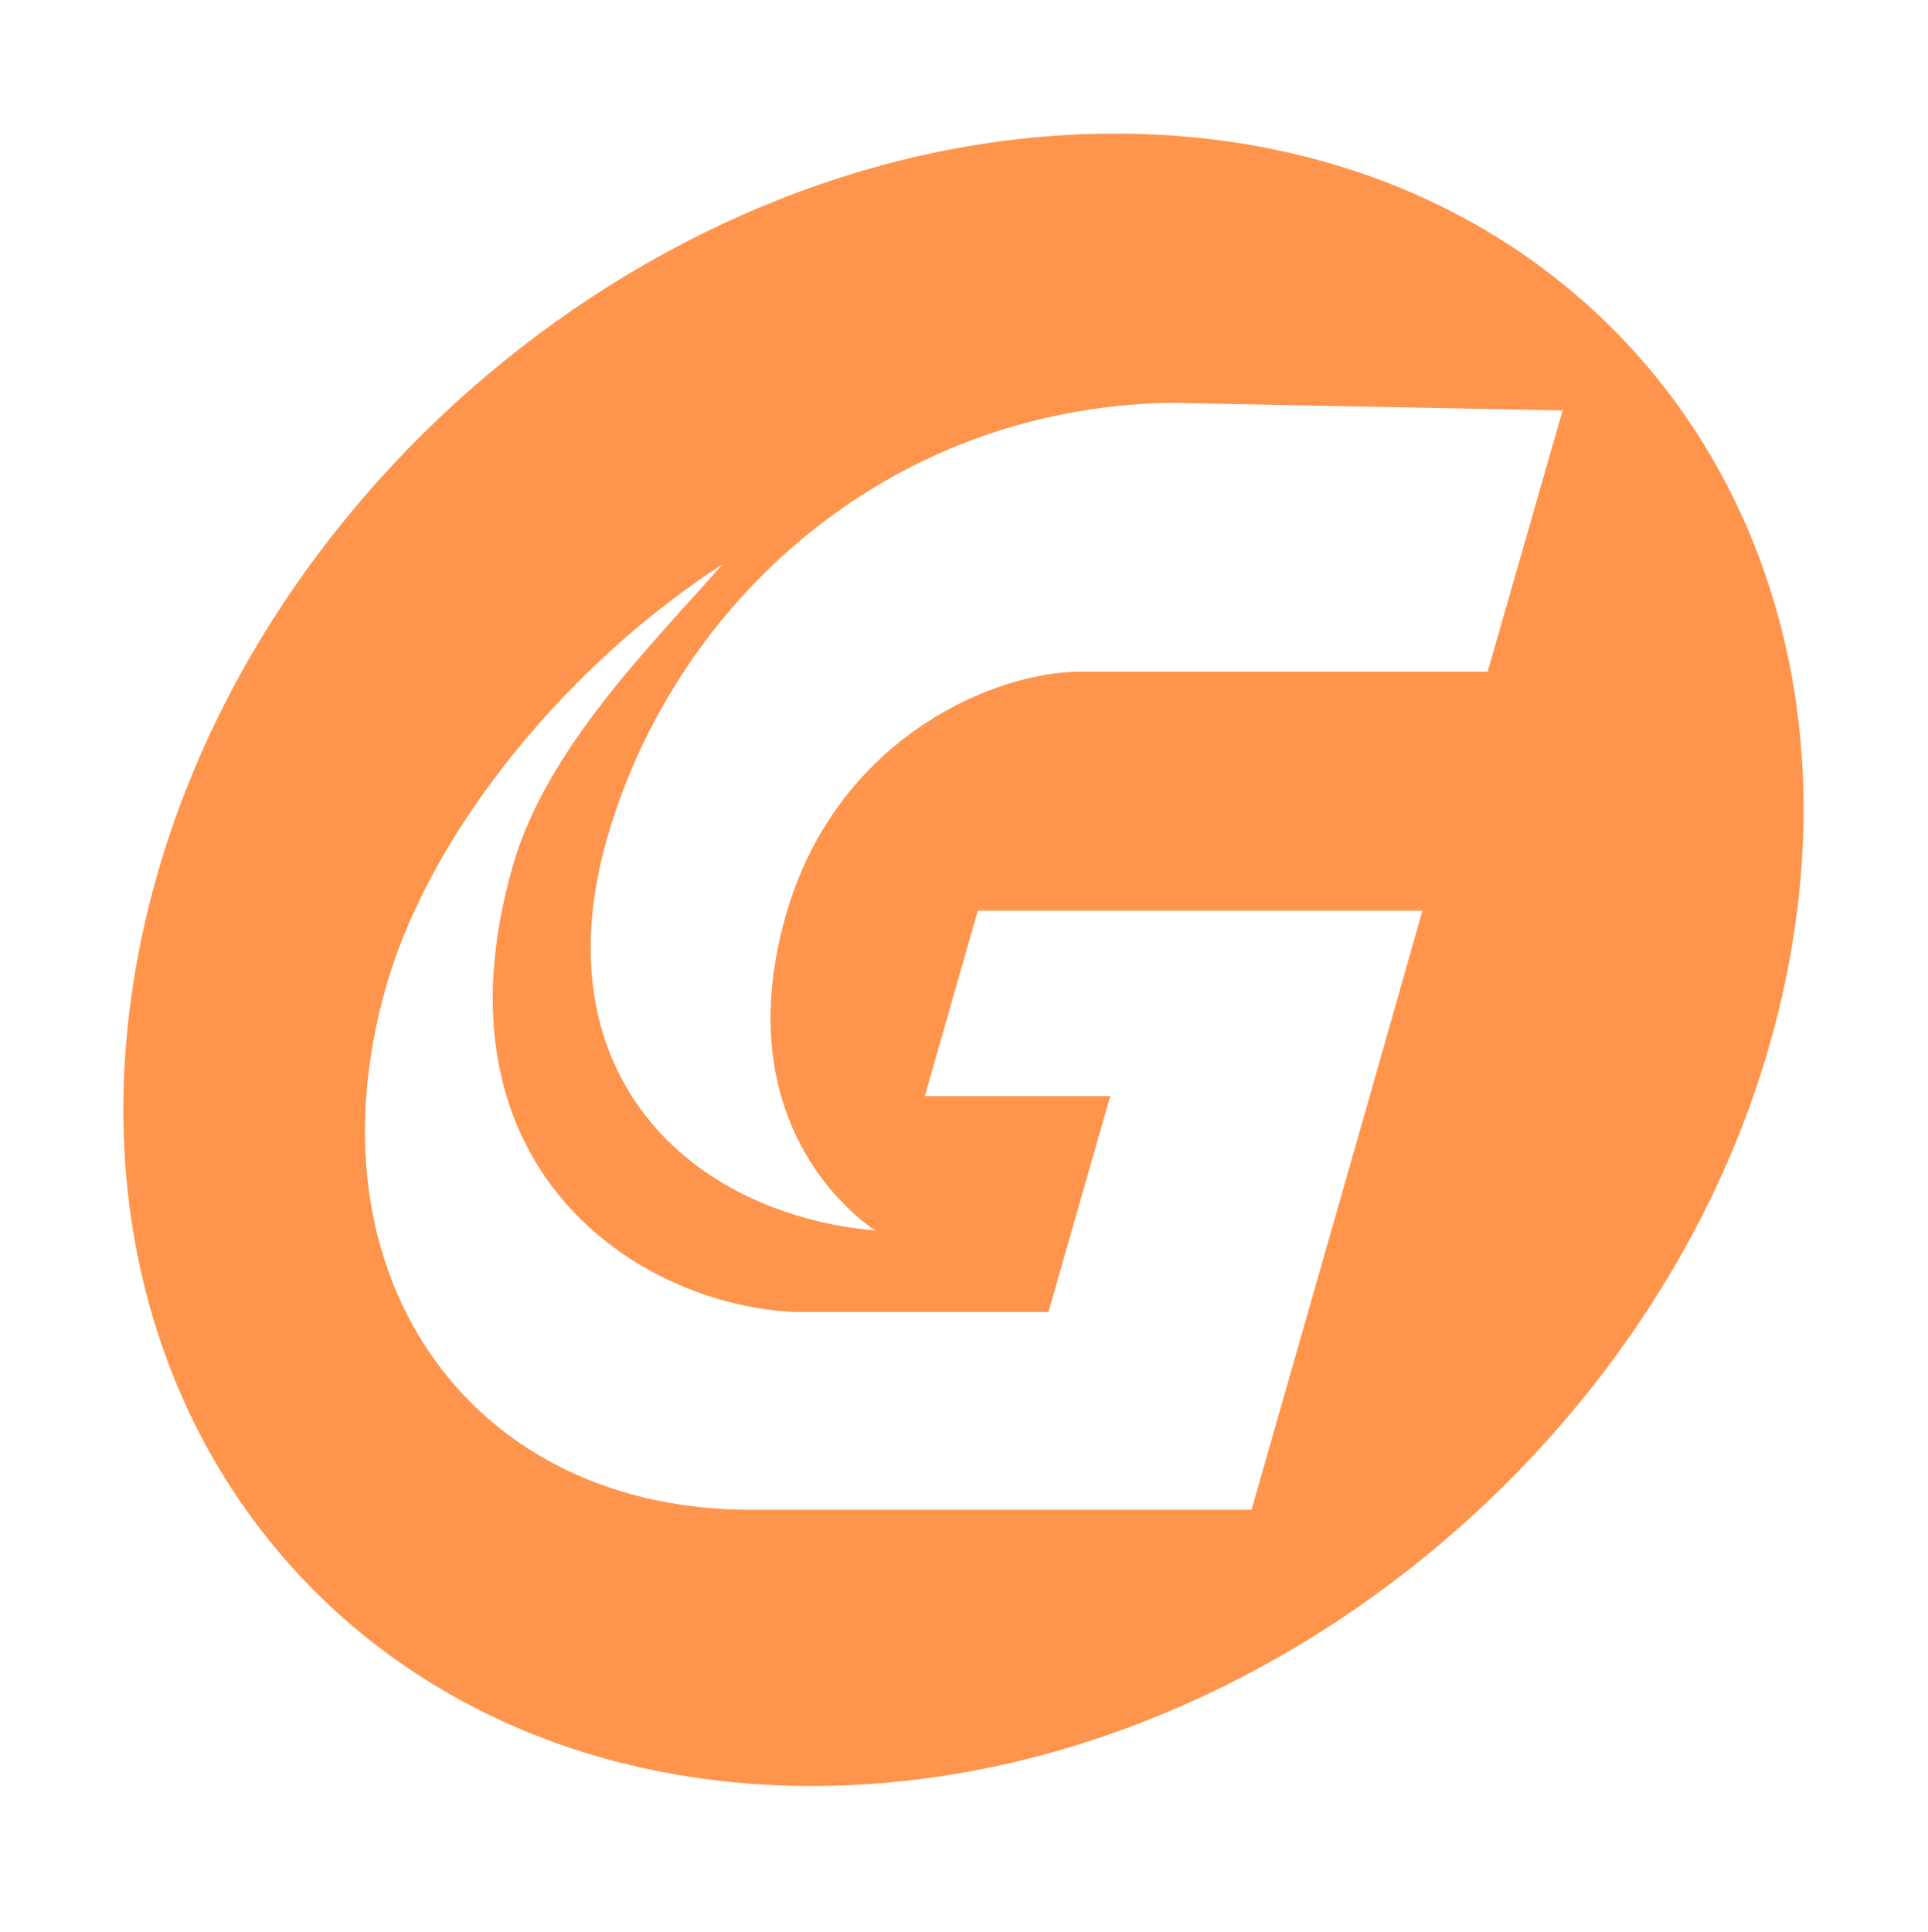 <?xml version="1.0" encoding="utf-8"?>
<!-- Generator: Adobe Illustrator 24.1.0, SVG Export Plug-In . SVG Version: 6.00 Build 0)  -->
<svg version="1.1" id="圖層_1" xmlns="http://www.w3.org/2000/svg" xmlns:xlink="http://www.w3.org/1999/xlink" x="0px" y="0px"
	 viewBox="0 0 67.69 67.83" style="enable-background:new 0 0 67.69 67.83;" xml:space="preserve">
<style type="text/css">
	.st0{fill:#FF954D;}
</style>
<path class="st0" d="M39.15,4.69c-16.02,0-31.39,12.99-34.33,29C1.88,49.72,12.49,62.7,28.5,62.7c16.02,0,31.39-12.99,34.33-29.01
	C65.78,17.68,55.17,4.69,39.15,4.69 M48.09,38.48L43.94,53H33.22h-7.16c-9.72-0.16-15.35-8.38-12.51-18.34
	c1.63-5.73,6.66-11.53,11.82-14.85c-2.57,2.91-6.2,6.5-7.37,10.6c-3.04,10.65,4.47,15.43,9.93,15.65h8.88l2.17-7.58h-6.51l1.86-6.51
	h9.11h6.5L48.09,38.48z M52.23,23.58h-14.5c-3.23,0.13-8.44,2.58-10.14,8.55c-2.22,7.8,3.15,11.07,3.15,11.07
	c-6.59-0.59-11.77-5.54-9.43-13.75c2.33-8.17,9.72-15.11,19.75-15.31l13.8,0.27L52.23,23.58z"/>
</svg>
